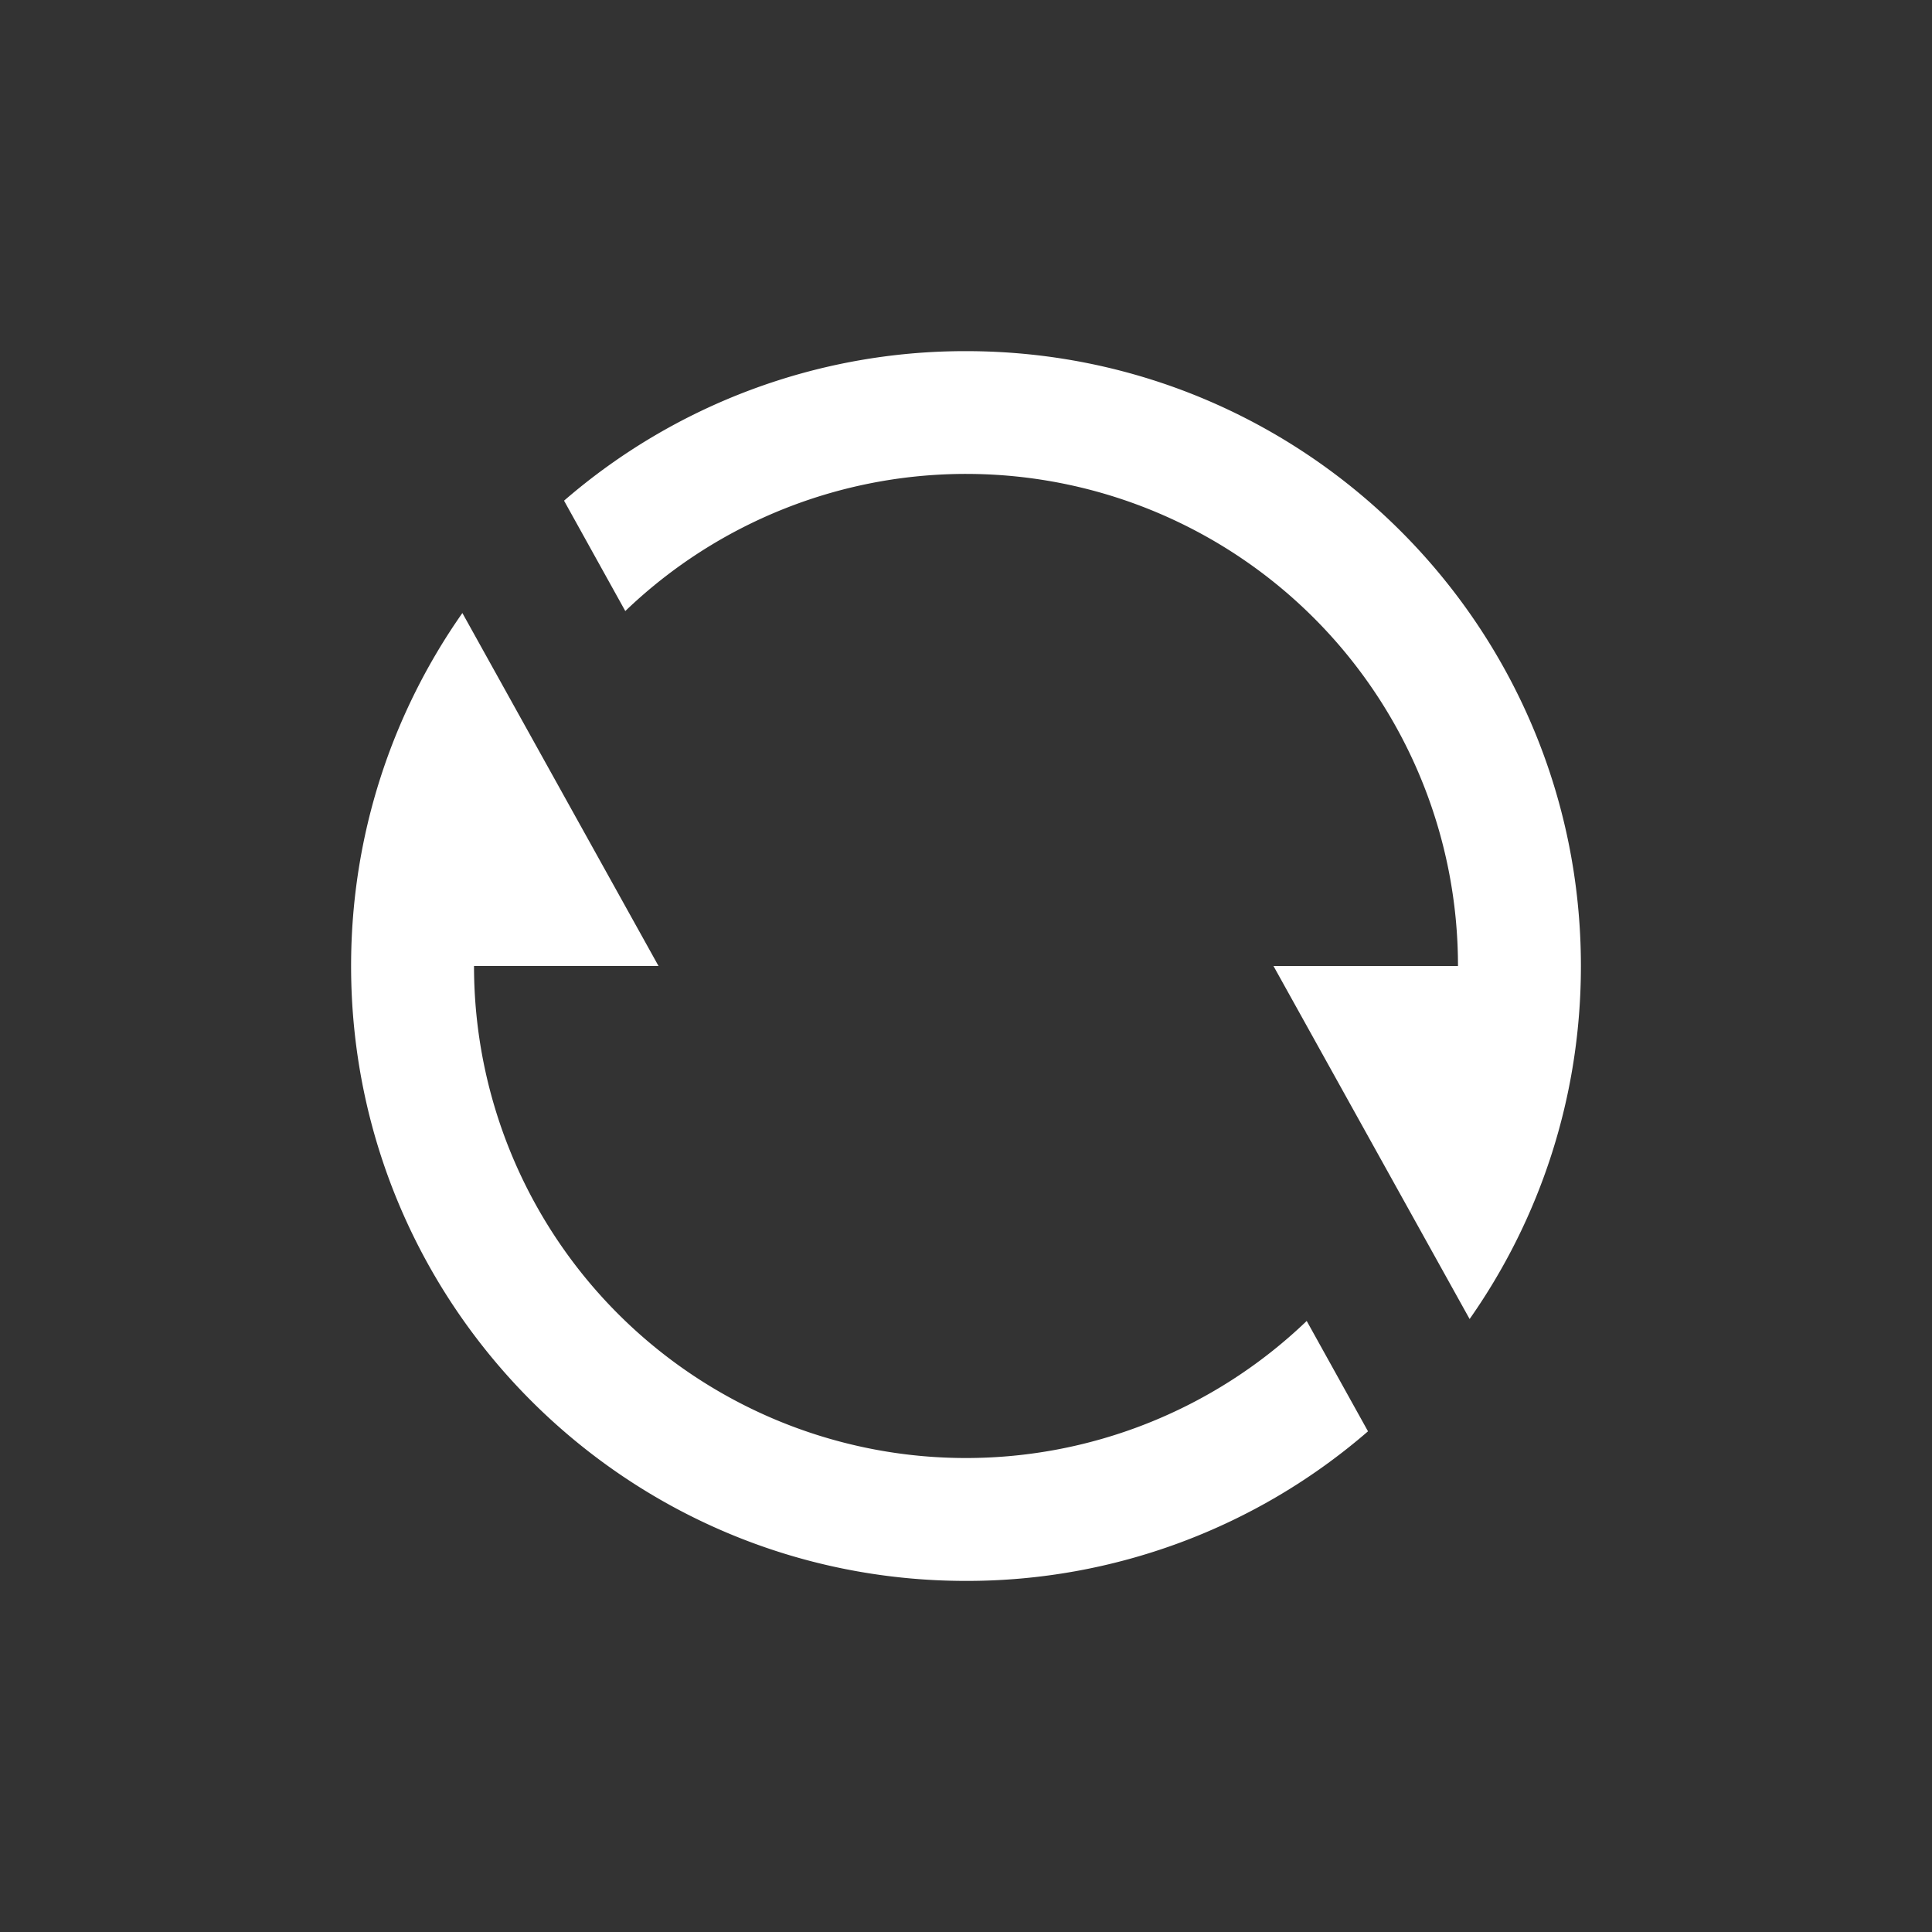 <svg xmlns="http://www.w3.org/2000/svg" width="40" height="40" fill="none"><rect width="100%" height="100%" fill="#333333" stroke="none"/><path fill="#fff" d="M11.678 10.366A12.682 12.682 0 0 1 20 7.27c7.032 0 12.731 5.7 12.731 12.731 0 2.72-.853 5.24-2.304 7.308L26.366 20h3.82a10.185 10.185 0 0 0-17.24-7.349l-1.268-2.285zm16.645 19.268A12.682 12.682 0 0 1 20 32.731c-7.032 0-12.731-5.7-12.731-12.731 0-2.72.853-5.24 2.304-7.308L13.634 20h-3.82a10.186 10.186 0 0 0 17.24 7.349l1.269 2.285z"/></svg>